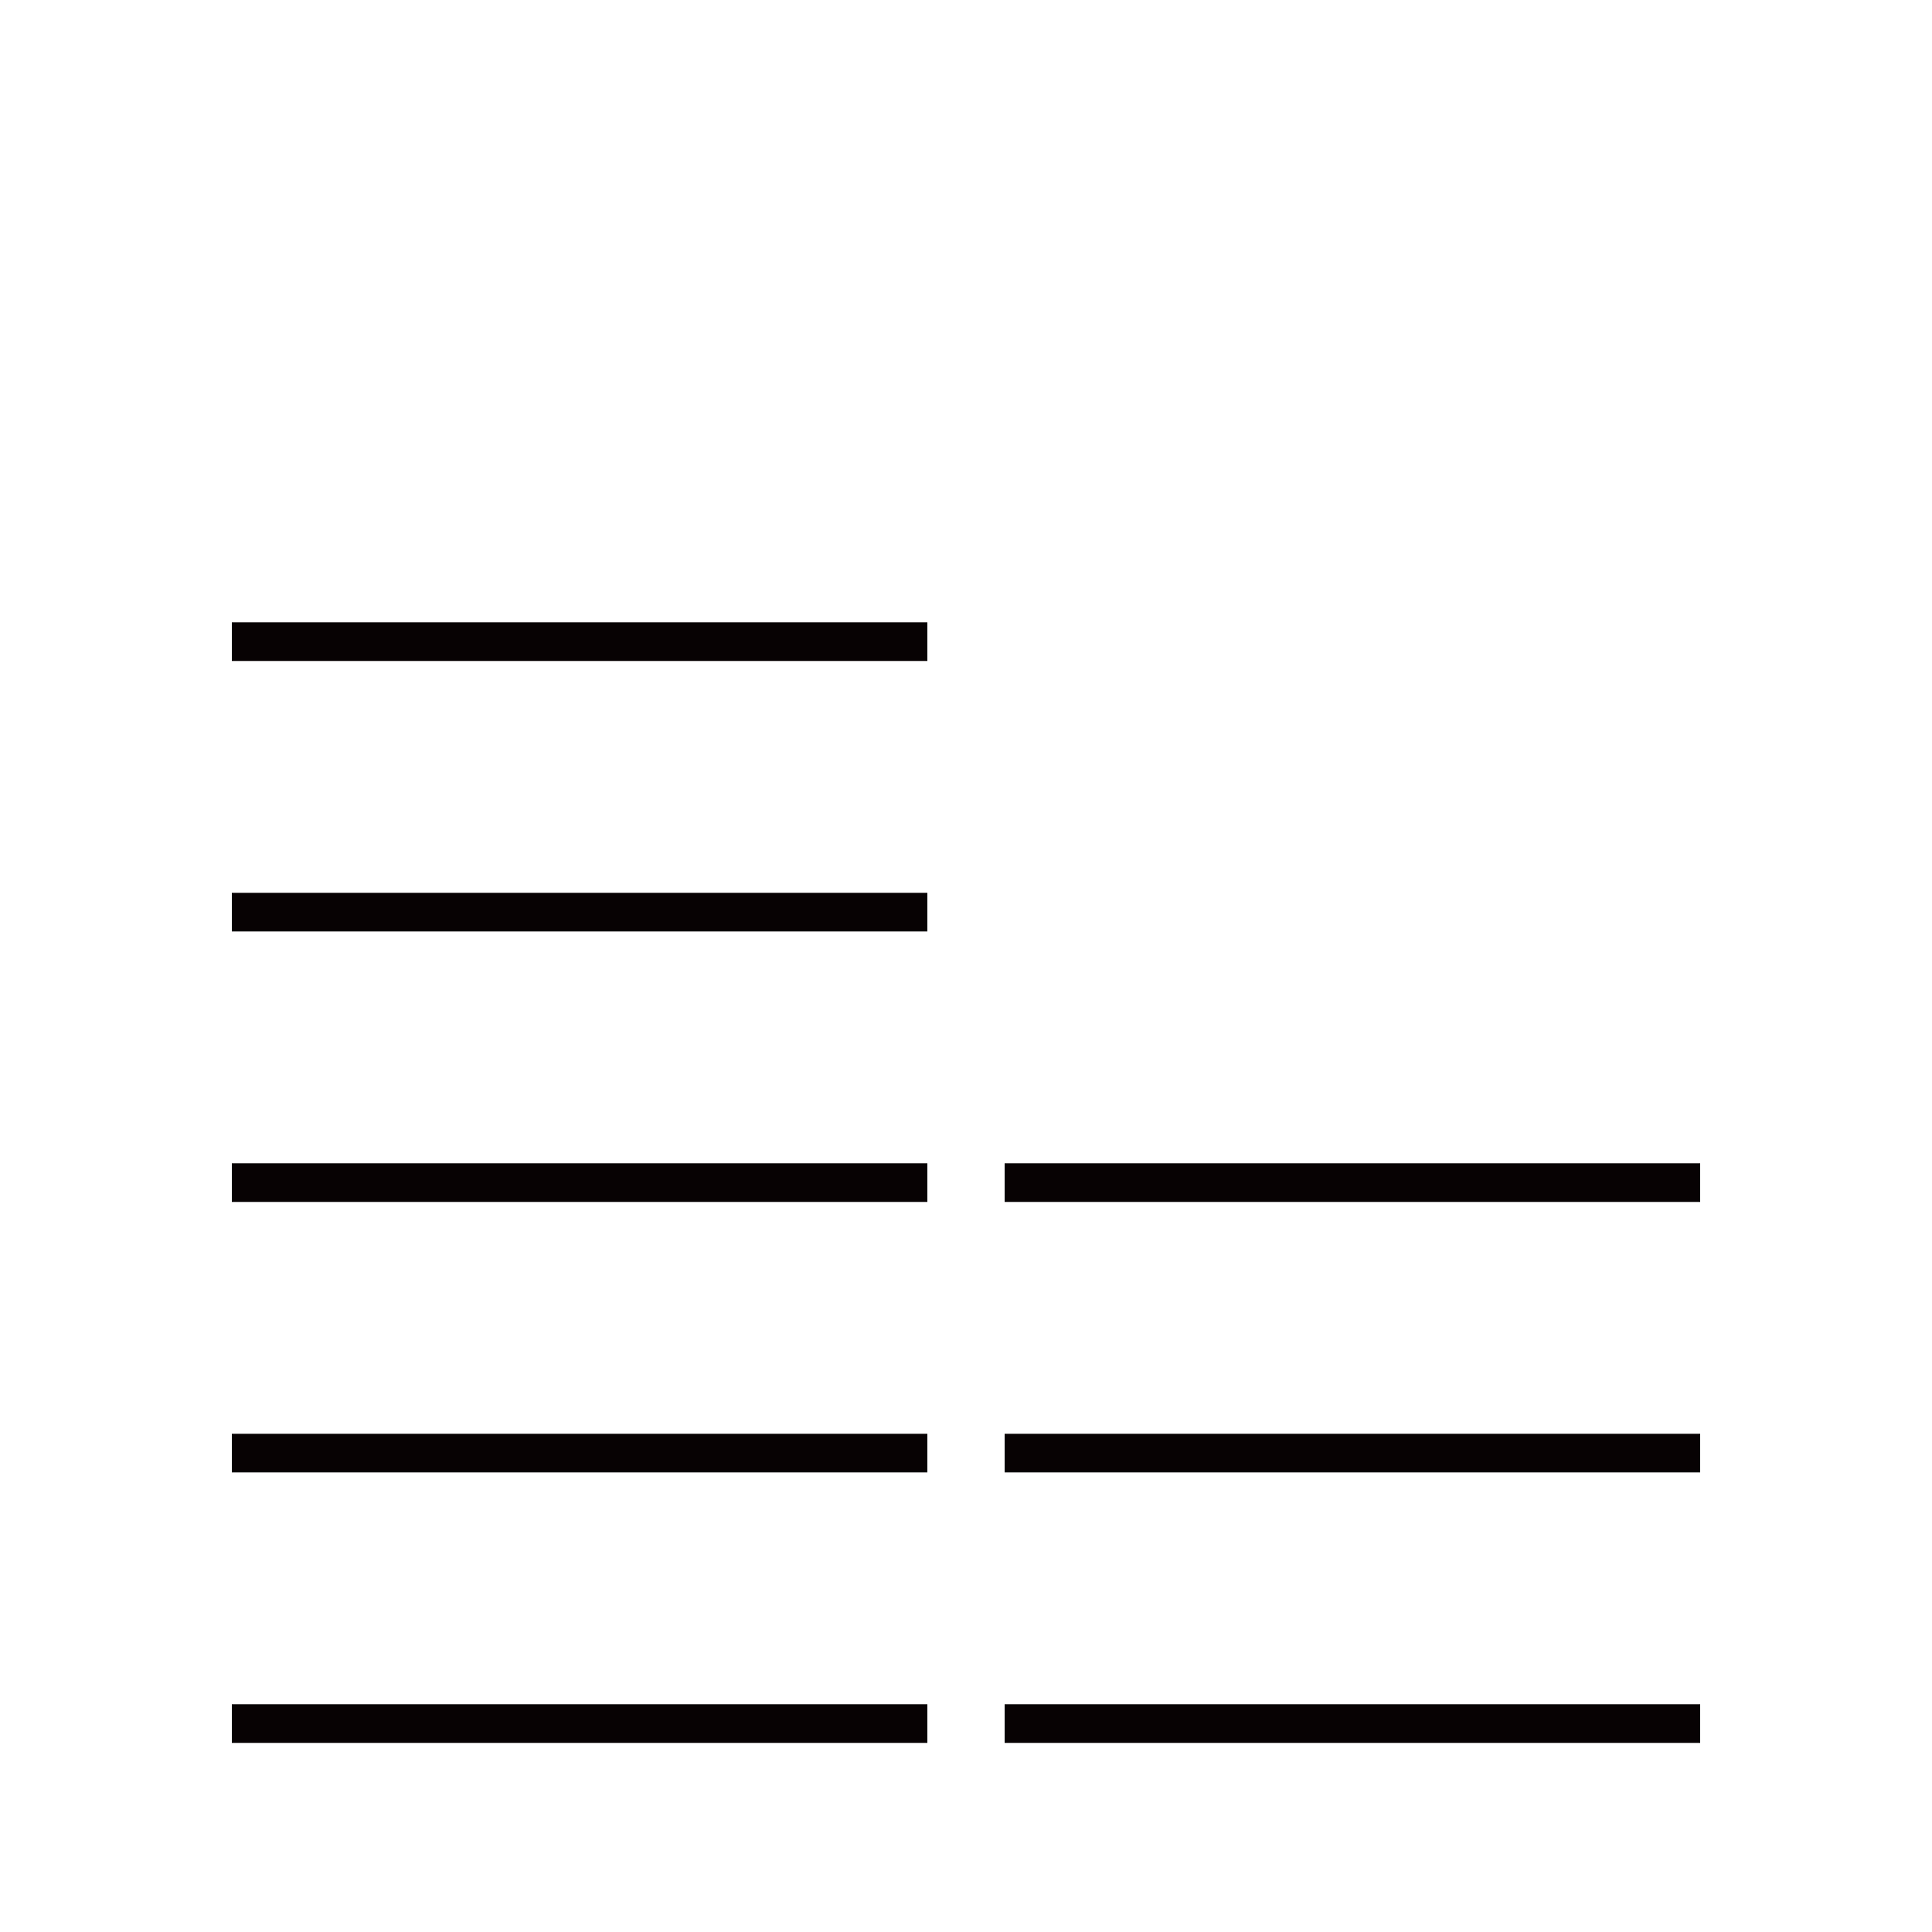 <svg xmlns="http://www.w3.org/2000/svg" xmlns:xlink="http://www.w3.org/1999/xlink" width="50" height="50" viewBox="0 0 50 50">
  <defs>
    <clipPath id="clip-path">
      <rect id="矩形_1715" data-name="矩形 1715" width="50" height="50" transform="translate(1406 6692)" fill="#fff"/>
    </clipPath>
  </defs>
  <g id="_06" data-name="06" transform="translate(-1406 -6692)" clip-path="url(#clip-path)">
    <g id="组_274" data-name="组 274" transform="translate(130 2436.217)">
      <g id="组_273" data-name="组 273" transform="translate(0 -2)">
        <line id="直线_56" data-name="直线 56" x2="18" transform="translate(1282 4302.389)" fill="none" stroke="#070203" stroke-width="1"/>
        <line id="直线_57" data-name="直线 57" x2="18" transform="translate(1282 4295.389)" fill="none" stroke="#070203" stroke-width="1"/>
        <line id="直线_62" data-name="直线 62" x2="18" transform="translate(1282 4288.389)" fill="none" stroke="#070203" stroke-width="1"/>
        <line id="直线_58" data-name="直线 58" x2="18" transform="translate(1282 4281.389)" fill="none" stroke="#070203" stroke-width="1"/>
        <line id="直线_59" data-name="直线 59" x2="18" transform="translate(1282 4274.389)" fill="none" stroke="#070203" stroke-width="1"/>
      </g>
      <line id="直线_56-2" data-name="直线 56" x2="18" transform="translate(1302 4300.389)" fill="none" stroke="#070203" stroke-width="1"/>
      <line id="直线_57-2" data-name="直线 57" x2="18" transform="translate(1302 4293.389)" fill="none" stroke="#070203" stroke-width="1"/>
      <line id="直线_62-2" data-name="直线 62" x2="18" transform="translate(1302 4286.389)" fill="none" stroke="#070203" stroke-width="1"/>
    </g>
  </g>
</svg>
